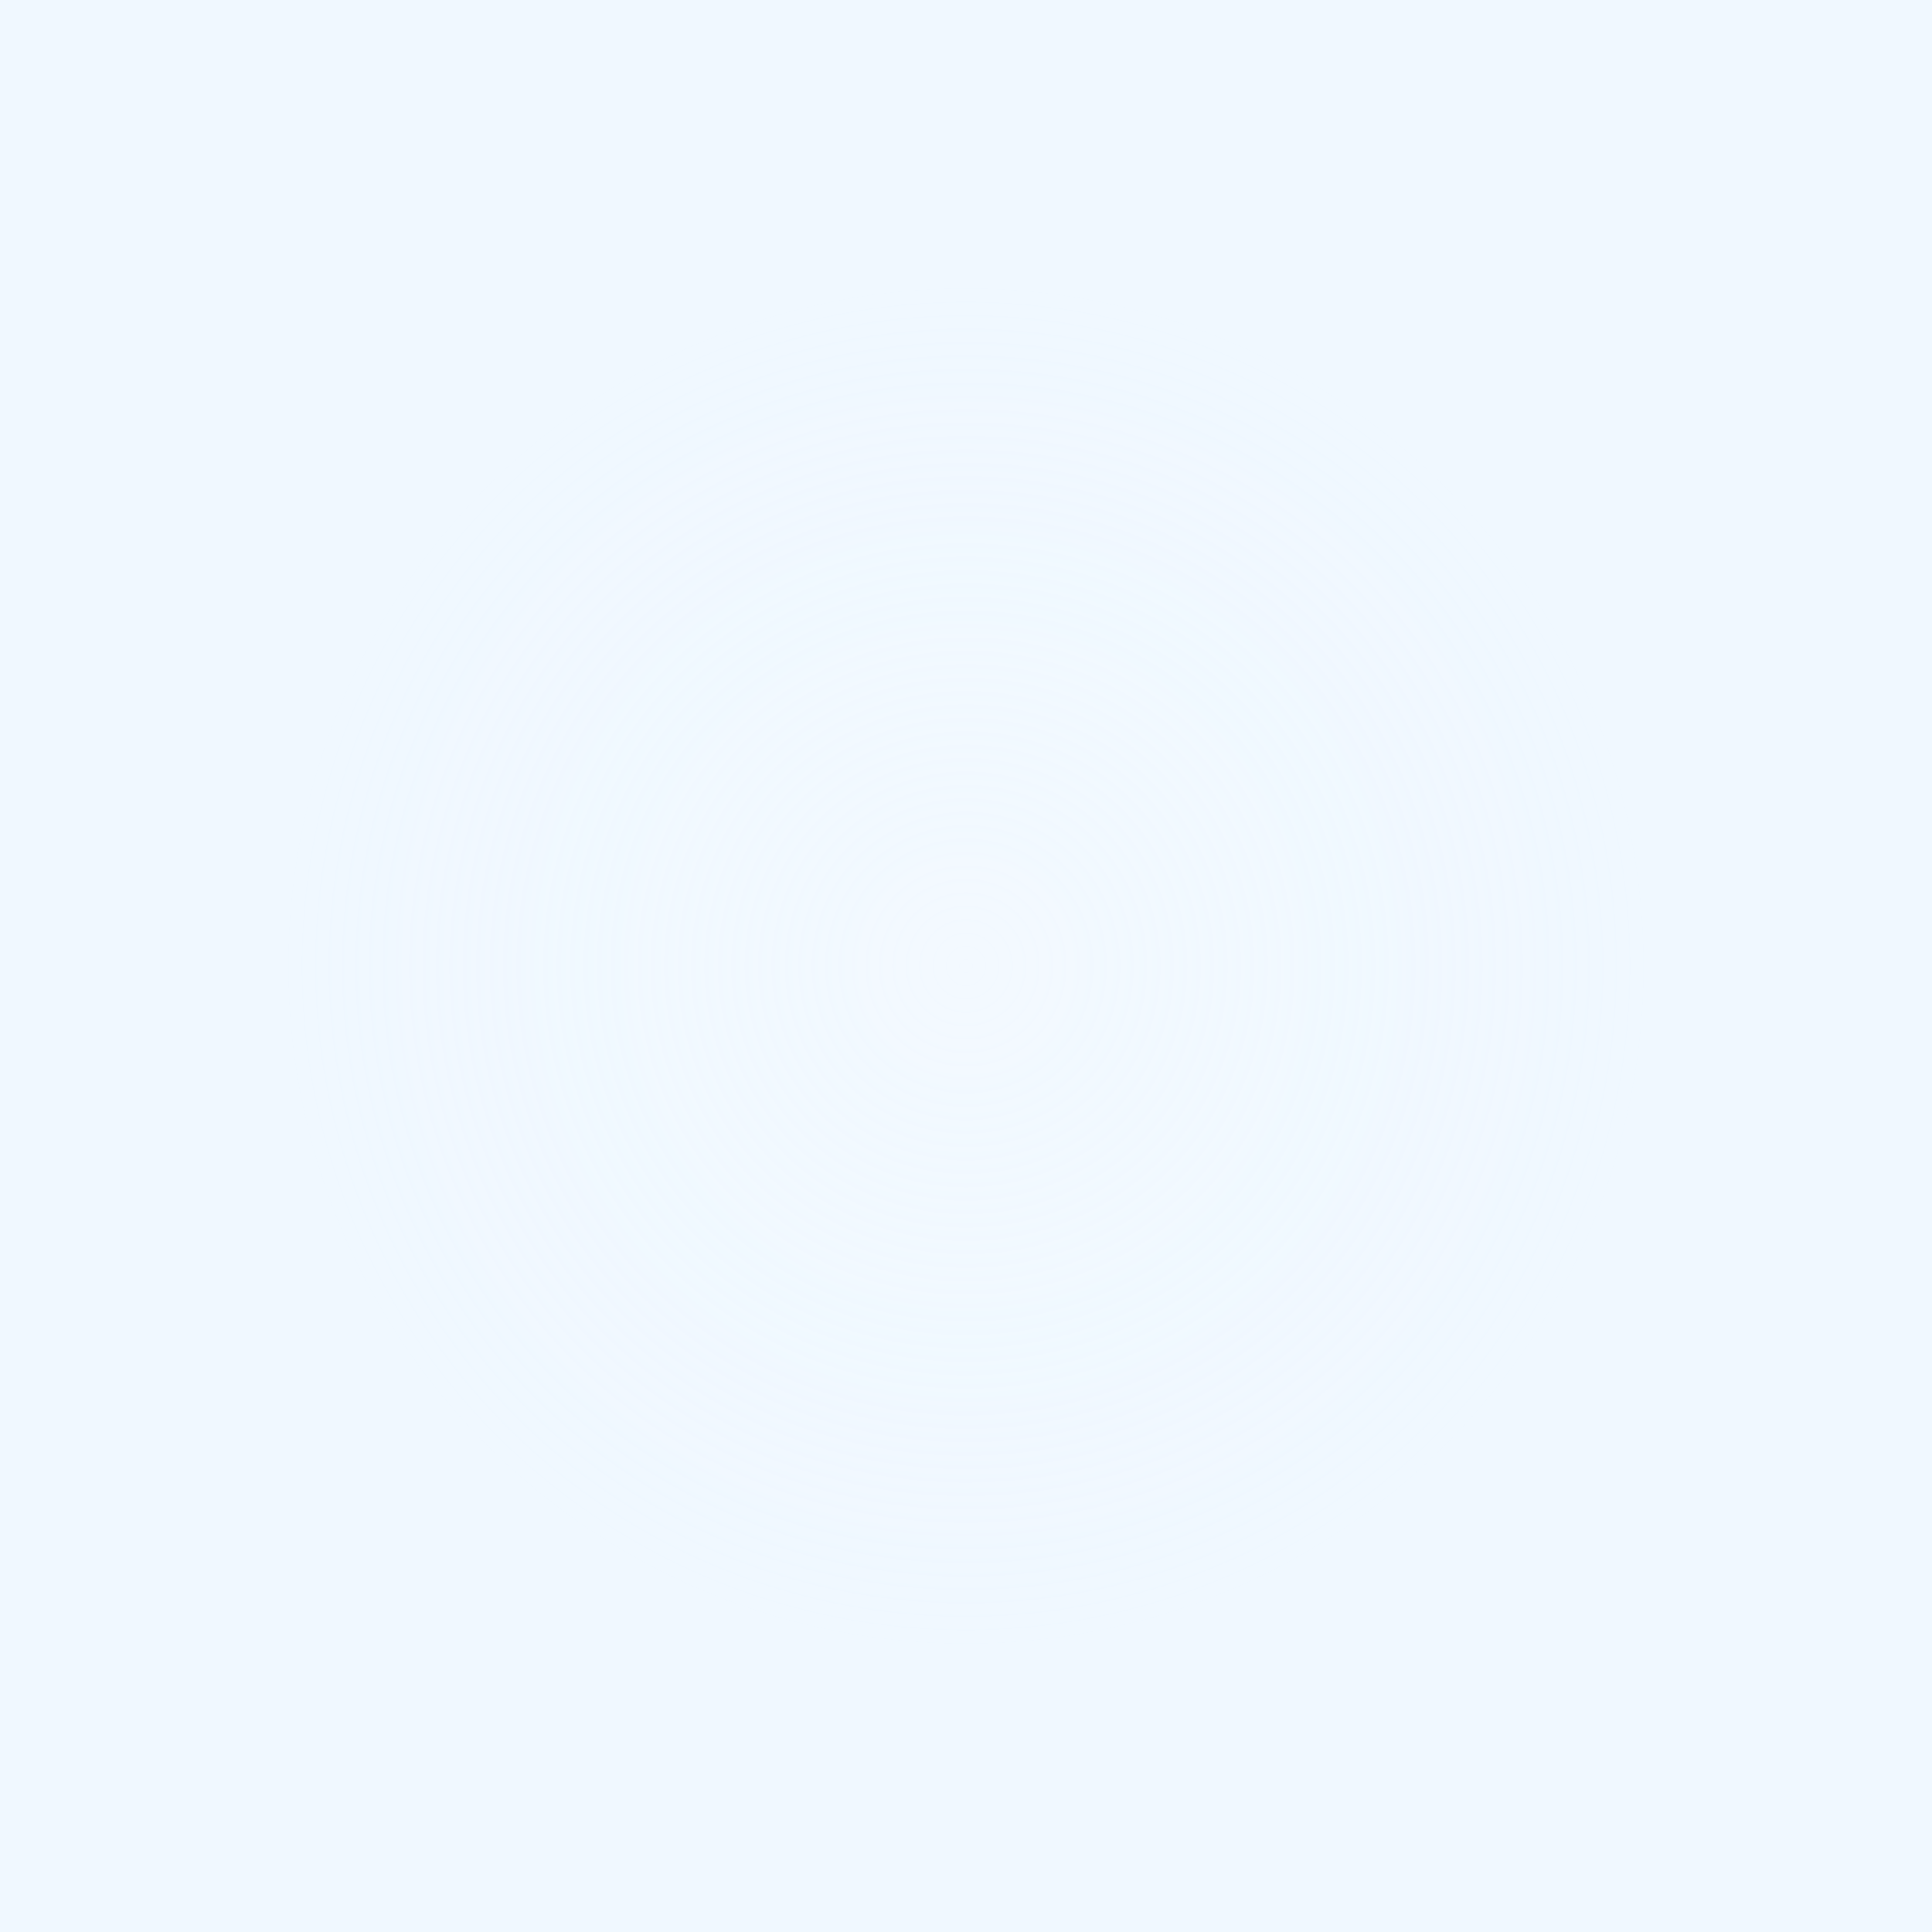 <!--

Generated by DrawGPT.
Free, open source, AI generated images in SVG, PNG, and HTML Canvas format.
https://drawgpt.ai

Created: 2025-01-09T01:37:10+00:00
-->
<svg viewBox="0 0 512 512"   xmlns="http://www.w3.org/2000/svg">
  <rect x="0" y="0" width="512" height="512" fill="#808080" stroke="none"/>
  <title>Dynamic Dual-Lift Chest Freezer</title>
  <desc>Watch these freezer doors lift so smoothly, even icebergs take notes!</desc>
  <!-- Freezer Body -->
  <rect id="freezer-body" class="freezer-body" x="96" y="96" width="320" height="320" rx="20" ry="20" fill="#4A90E2" stroke="#003366" stroke-width="4"/>
  
  <!-- Left Door -->
  <rect id="left-door" class="door" x="96" y="96" width="152" height="320" rx="10" ry="10" fill="#FFFFFF" stroke="#CCCCCC" stroke-width="2">
    <animateTransform attributeName="transform"
                      type="translate"
                      values="0,0; -20,-50; 0,0"
                      dur="5s"
                      repeatCount="indefinite"/>
  </rect>
  
  <!-- Right Door -->
  <rect id="right-door" class="door" x="264" y="96" width="152" height="320" rx="10" ry="10" fill="#FFFFFF" stroke="#CCCCCC" stroke-width="2">
    <animateTransform attributeName="transform"
                      type="translate"
                      values="0,0; 20,-50; 0,0"
                      dur="5s"
                      repeatCount="indefinite"/>
  </rect>
  
  <!-- Left Handle -->
  <rect id="left-handle" class="handle" x="130" y="256" width="20" height="60" rx="5" ry="5" fill="#B0B0B0">
    <animateTransform attributeName="transform"
                      type="translate"
                      values="0,0; 0,-10; 0,0"
                      dur="5s"
                      repeatCount="indefinite"/>
  </rect>
  
  <!-- Right Handle -->
  <rect id="right-handle" class="handle" x="362" y="256" width="20" height="60" rx="5" ry="5" fill="#B0B0B0">
    <animateTransform attributeName="transform"
                      type="translate"
                      values="0,0; 0,-10; 0,0"
                      dur="5s"
                      repeatCount="indefinite"/>
  </rect>
  
  <!-- Freezer Contents -->
  <g id="contents" class="contents">
    <!-- Ice Cubes -->
    <rect x="150" y="150" width="30" height="30" fill="#ADD8E6" stroke="#87CEFA" stroke-width="2">
      <animateTransform attributeName="transform"
                        type="rotate"
                        from="0 165 165"
                        to="360 165 165"
                        dur="5s"
                        repeatCount="indefinite"/>
    </rect>
    <rect x="200" y="200" width="30" height="30" fill="#ADD8E6" stroke="#87CEFA" stroke-width="2">
      <animateTransform attributeName="transform"
                        type="rotate"
                        from="0 215 215"
                        to="360 215 215"
                        dur="5s"
                        repeatCount="indefinite"/>
    </rect>
    <!-- Frozen Vegetables -->
    <circle cx="250" cy="300" r="15" fill="#32CD32" stroke="#228B22" stroke-width="2">
      <animateTransform attributeName="transform"
                        type="scale"
                        values="1;1.2;1"
                        dur="5s"
                        repeatCount="indefinite"/>
    </circle>
    <circle cx="300" cy="250" r="15" fill="#32CD32" stroke="#228B22" stroke-width="2">
      <animateTransform attributeName="transform"
                        type="scale"
                        values="1;1.2;1"
                        dur="5s"
                        repeatCount="indefinite"/>
    </circle>
  </g>
  
  <!-- Background -->
  <rect x="0" y="0" width="512" height="512" fill="#F0F8FF"/>
  
  <!-- Lighting Effect -->
  <ellipse id="light-effect" class="light-effect" cx="256" cy="256" rx="180" ry="180" fill="url(#lightGradient)" opacity="0.2">
    <animate attributeName="opacity" values="0.2;0.3;0.2" dur="5s" repeatCount="indefinite"/>
  </ellipse>
  
  <defs>
    <radialGradient id="lightGradient" cx="50%" cy="50%" r="50%">
      <stop offset="0%" stop-color="#FFFFFF"/>
      <stop offset="100%" stop-color="#F0F8FF" stop-opacity="0"/>
    </radialGradient>
  </defs>
  
</svg>